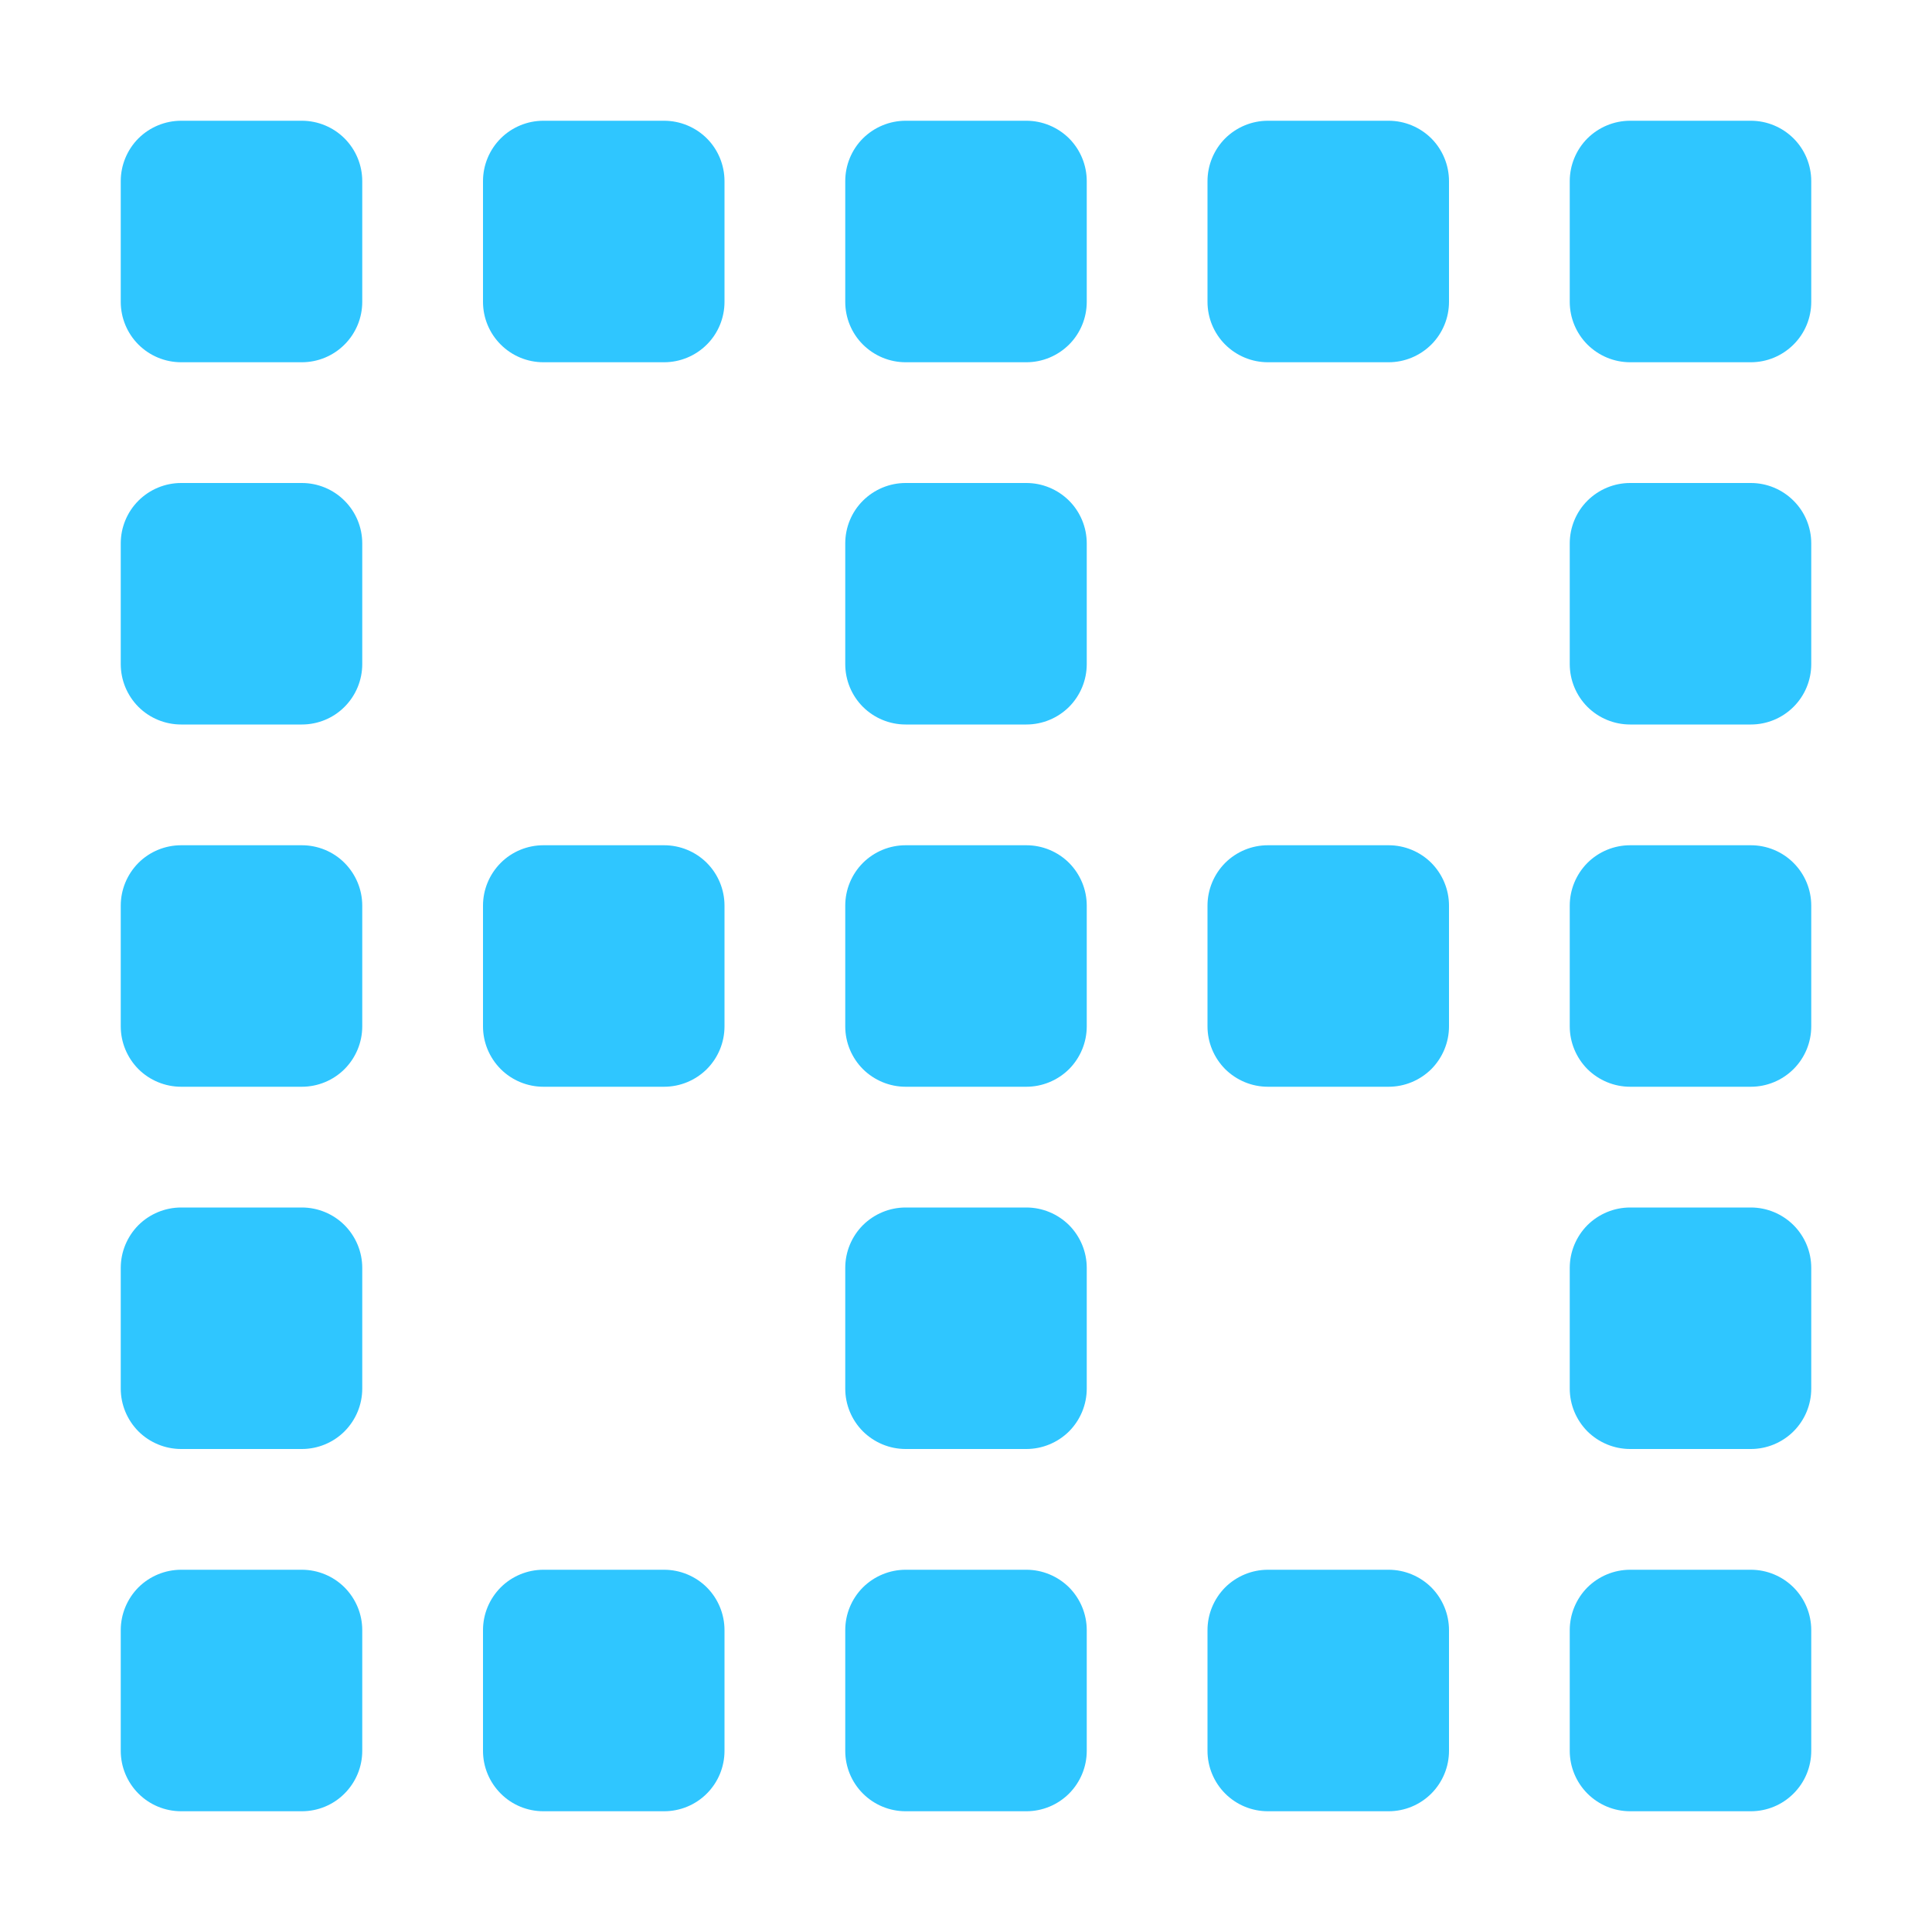 <svg width="36" height="36" viewBox="0 0 36 36" fill="none" xmlns="http://www.w3.org/2000/svg">
<path d="M19.125 15.75H16.875C16.577 15.75 16.291 15.868 16.079 16.079C15.868 16.291 15.75 16.577 15.75 16.875V19.125C15.75 19.423 15.868 19.709 16.079 19.921C16.291 20.131 16.577 20.25 16.875 20.25H19.125C19.423 20.25 19.709 20.131 19.921 19.921C20.131 19.709 20.25 19.423 20.25 19.125V16.875C20.25 16.577 20.131 16.291 19.921 16.079C19.709 15.868 19.423 15.75 19.125 15.75ZM25.875 15.75H23.625C23.327 15.75 23.041 15.868 22.829 16.079C22.619 16.291 22.5 16.577 22.5 16.875V19.125C22.5 19.423 22.619 19.709 22.829 19.921C23.041 20.131 23.327 20.25 23.625 20.25H25.875C26.173 20.25 26.459 20.131 26.671 19.921C26.881 19.709 27 19.423 27 19.125V16.875C27 16.577 26.881 16.291 26.671 16.079C26.459 15.868 26.173 15.75 25.875 15.75ZM32.625 15.75H30.375C30.077 15.75 29.791 15.868 29.579 16.079C29.369 16.291 29.25 16.577 29.25 16.875V19.125C29.25 19.423 29.369 19.709 29.579 19.921C29.791 20.131 30.077 20.25 30.375 20.25H32.625C32.923 20.25 33.209 20.131 33.42 19.921C33.632 19.709 33.75 19.423 33.75 19.125V16.875C33.75 16.577 33.632 16.291 33.42 16.079C33.209 15.868 32.923 15.75 32.625 15.75ZM12.375 15.75H10.125C9.827 15.75 9.54 15.868 9.33 16.079C9.119 16.291 9 16.577 9 16.875V19.125C9 19.423 9.119 19.709 9.33 19.921C9.54 20.131 9.827 20.25 10.125 20.25H12.375C12.673 20.25 12.96 20.131 13.171 19.921C13.382 19.709 13.5 19.423 13.5 19.125V16.875C13.5 16.577 13.382 16.291 13.171 16.079C12.96 15.868 12.673 15.75 12.375 15.75ZM19.125 29.25H16.875C16.577 29.25 16.291 29.369 16.079 29.579C15.868 29.791 15.75 30.077 15.75 30.375V32.625C15.75 32.923 15.868 33.209 16.079 33.42C16.291 33.632 16.577 33.75 16.875 33.75H19.125C19.423 33.75 19.709 33.632 19.921 33.42C20.131 33.209 20.25 32.923 20.25 32.625V30.375C20.25 30.077 20.131 29.791 19.921 29.579C19.709 29.369 19.423 29.25 19.125 29.25ZM25.875 29.25H23.625C23.327 29.25 23.041 29.369 22.829 29.579C22.619 29.791 22.5 30.077 22.5 30.375V32.625C22.5 32.923 22.619 33.209 22.829 33.42C23.041 33.632 23.327 33.75 23.625 33.75H25.875C26.173 33.75 26.459 33.632 26.671 33.42C26.881 33.209 27 32.923 27 32.625V30.375C27 30.077 26.881 29.791 26.671 29.579C26.459 29.369 26.173 29.25 25.875 29.25ZM32.625 29.25H30.375C30.077 29.25 29.791 29.369 29.579 29.579C29.369 29.791 29.25 30.077 29.25 30.375V32.625C29.25 32.923 29.369 33.209 29.579 33.42C29.791 33.632 30.077 33.75 30.375 33.75H32.625C32.923 33.75 33.209 33.632 33.42 33.42C33.632 33.209 33.75 32.923 33.75 32.625V30.375C33.75 30.077 33.632 29.791 33.42 29.579C33.209 29.369 32.923 29.25 32.625 29.25ZM32.625 22.5H30.375C30.077 22.5 29.791 22.619 29.579 22.829C29.369 23.041 29.25 23.327 29.25 23.625V25.875C29.25 26.173 29.369 26.459 29.579 26.671C29.791 26.881 30.077 27 30.375 27H32.625C32.923 27 33.209 26.881 33.42 26.671C33.632 26.459 33.75 26.173 33.75 25.875V23.625C33.75 23.327 33.632 23.041 33.42 22.829C33.209 22.619 32.923 22.5 32.625 22.5ZM32.625 9H30.375C30.077 9 29.791 9.119 29.579 9.33C29.369 9.54 29.25 9.827 29.25 10.125V12.375C29.25 12.673 29.369 12.96 29.579 13.171C29.791 13.382 30.077 13.5 30.375 13.5H32.625C32.923 13.5 33.209 13.382 33.42 13.171C33.632 12.96 33.75 12.673 33.75 12.375V10.125C33.75 9.827 33.632 9.54 33.42 9.33C33.209 9.119 32.923 9 32.625 9ZM19.125 22.5H16.875C16.577 22.5 16.291 22.619 16.079 22.829C15.868 23.041 15.75 23.327 15.75 23.625V25.875C15.75 26.173 15.868 26.459 16.079 26.671C16.291 26.881 16.577 27 16.875 27H19.125C19.423 27 19.709 26.881 19.921 26.671C20.131 26.459 20.25 26.173 20.25 25.875V23.625C20.25 23.327 20.131 23.041 19.921 22.829C19.709 22.619 19.423 22.5 19.125 22.5ZM19.125 9H16.875C16.577 9 16.291 9.119 16.079 9.33C15.868 9.54 15.75 9.827 15.75 10.125V12.375C15.75 12.673 15.868 12.96 16.079 13.171C16.291 13.382 16.577 13.5 16.875 13.5H19.125C19.423 13.5 19.709 13.382 19.921 13.171C20.131 12.96 20.25 12.673 20.25 12.375V10.125C20.25 9.827 20.131 9.54 19.921 9.33C19.709 9.119 19.423 9 19.125 9ZM12.375 29.25H10.125C9.827 29.25 9.54 29.369 9.33 29.579C9.119 29.791 9 30.077 9 30.375V32.625C9 32.923 9.119 33.209 9.33 33.42C9.54 33.632 9.827 33.75 10.125 33.75H12.375C12.673 33.75 12.96 33.632 13.171 33.42C13.382 33.209 13.5 32.923 13.5 32.625V30.375C13.5 30.077 13.382 29.791 13.171 29.579C12.96 29.369 12.673 29.25 12.375 29.25ZM19.125 2.25H16.875C16.577 2.25 16.291 2.369 16.079 2.579C15.868 2.79 15.75 3.077 15.75 3.375V5.625C15.75 5.923 15.868 6.21 16.079 6.42C16.291 6.631 16.577 6.75 16.875 6.75H19.125C19.423 6.75 19.709 6.631 19.921 6.42C20.131 6.21 20.25 5.923 20.25 5.625V3.375C20.25 3.077 20.131 2.79 19.921 2.579C19.709 2.369 19.423 2.25 19.125 2.25ZM25.875 2.25H23.625C23.327 2.25 23.041 2.369 22.829 2.579C22.619 2.79 22.5 3.077 22.5 3.375V5.625C22.5 5.923 22.619 6.21 22.829 6.42C23.041 6.631 23.327 6.75 23.625 6.75H25.875C26.173 6.75 26.459 6.631 26.671 6.42C26.881 6.21 27 5.923 27 5.625V3.375C27 3.077 26.881 2.79 26.671 2.579C26.459 2.369 26.173 2.25 25.875 2.25ZM32.625 2.25H30.375C30.077 2.25 29.791 2.369 29.579 2.579C29.369 2.79 29.25 3.077 29.25 3.375V5.625C29.25 5.923 29.369 6.21 29.579 6.42C29.791 6.631 30.077 6.75 30.375 6.75H32.625C32.923 6.75 33.209 6.631 33.42 6.42C33.632 6.21 33.75 5.923 33.75 5.625V3.375C33.75 3.077 33.632 2.79 33.42 2.579C33.209 2.369 32.923 2.25 32.625 2.25ZM5.625 15.75H3.375C3.077 15.75 2.79 15.868 2.579 16.079C2.369 16.291 2.25 16.577 2.25 16.875V19.125C2.25 19.423 2.369 19.709 2.579 19.921C2.79 20.131 3.077 20.25 3.375 20.25H5.625C5.923 20.25 6.21 20.131 6.42 19.921C6.631 19.709 6.75 19.423 6.75 19.125V16.875C6.75 16.577 6.631 16.291 6.42 16.079C6.21 15.868 5.923 15.75 5.625 15.75ZM5.625 29.25H3.375C3.077 29.25 2.79 29.369 2.579 29.579C2.369 29.791 2.25 30.077 2.25 30.375V32.625C2.25 32.923 2.369 33.209 2.579 33.42C2.79 33.632 3.077 33.75 3.375 33.75H5.625C5.923 33.75 6.21 33.632 6.42 33.42C6.631 33.209 6.75 32.923 6.75 32.625V30.375C6.75 30.077 6.631 29.791 6.42 29.579C6.21 29.369 5.923 29.25 5.625 29.25ZM5.625 22.5H3.375C3.077 22.5 2.79 22.619 2.579 22.829C2.369 23.041 2.25 23.327 2.25 23.625V25.875C2.25 26.173 2.369 26.459 2.579 26.671C2.79 26.881 3.077 27 3.375 27H5.625C5.923 27 6.21 26.881 6.42 26.671C6.631 26.459 6.75 26.173 6.75 25.875V23.625C6.75 23.327 6.631 23.041 6.42 22.829C6.21 22.619 5.923 22.5 5.625 22.5ZM5.625 9H3.375C3.077 9 2.79 9.119 2.579 9.33C2.369 9.54 2.25 9.827 2.25 10.125V12.375C2.25 12.673 2.369 12.96 2.579 13.171C2.79 13.382 3.077 13.5 3.375 13.5H5.625C5.923 13.5 6.21 13.382 6.42 13.171C6.631 12.96 6.75 12.673 6.75 12.375V10.125C6.75 9.827 6.631 9.54 6.42 9.33C6.21 9.119 5.923 9 5.625 9ZM5.625 2.25H3.375C3.077 2.25 2.79 2.369 2.579 2.579C2.369 2.79 2.25 3.077 2.25 3.375V5.625C2.25 5.923 2.369 6.21 2.579 6.42C2.79 6.631 3.077 6.75 3.375 6.75H5.625C5.923 6.75 6.21 6.631 6.42 6.42C6.631 6.21 6.75 5.923 6.75 5.625V3.375C6.75 3.077 6.631 2.79 6.42 2.579C6.21 2.369 5.923 2.25 5.625 2.25ZM12.375 2.25H10.125C9.827 2.25 9.54 2.369 9.33 2.579C9.119 2.79 9 3.077 9 3.375V5.625C9 5.923 9.119 6.21 9.33 6.42C9.54 6.631 9.827 6.75 10.125 6.75H12.375C12.673 6.75 12.96 6.631 13.171 6.42C13.382 6.21 13.5 5.923 13.5 5.625V3.375C13.5 3.077 13.382 2.79 13.171 2.579C12.96 2.369 12.673 2.25 12.375 2.25Z" fill="#2FC6FF"/>
</svg>
